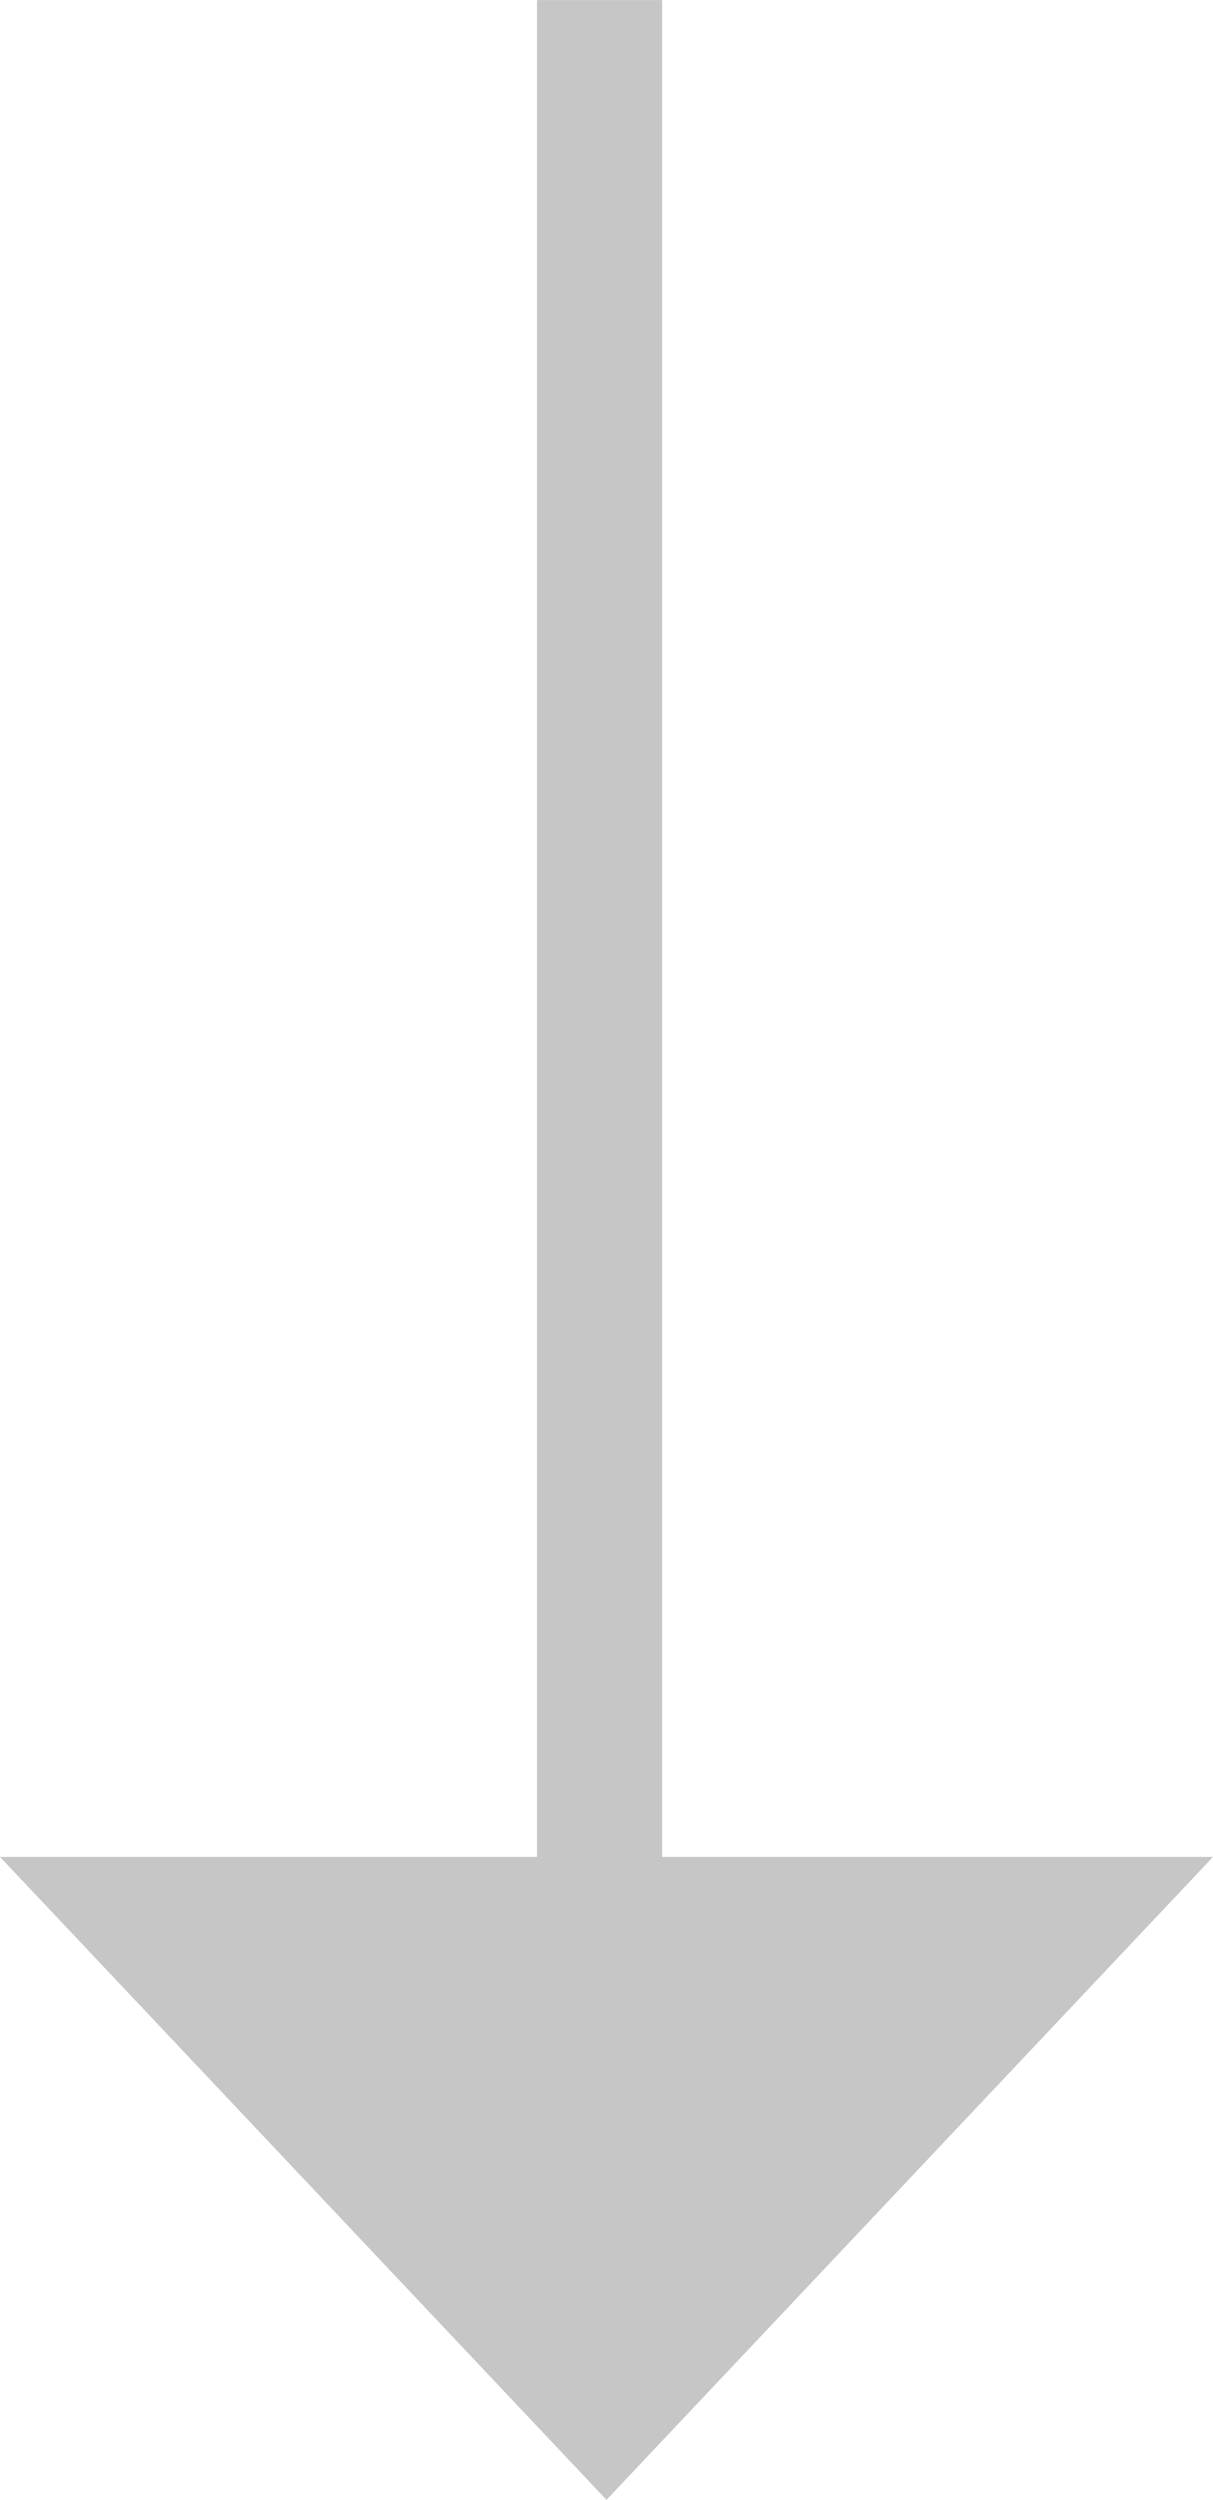 <?xml version="1.0" encoding="utf-8"?>
<!-- Generator: Adobe Illustrator 16.0.0, SVG Export Plug-In . SVG Version: 6.00 Build 0)  -->
<!DOCTYPE svg PUBLIC "-//W3C//DTD SVG 1.1//EN" "http://www.w3.org/Graphics/SVG/1.1/DTD/svg11.dtd">
<svg version="1.1" id="레이어_1" xmlns="http://www.w3.org/2000/svg" xmlns:xlink="http://www.w3.org/1999/xlink" x="0px"
	 y="0px" width="16px" height="32.952px" viewBox="0 0 16 32.952" enable-background="new 0 0 16 32.952" xml:space="preserve">
<rect x="7.083" y="0.001" fill="#C6C6C6" width="1.651" height="31.352"/>
<polygon fill="#C6C6C6" points="8,32.952 0,24.477 16,24.477 "/>
</svg>
